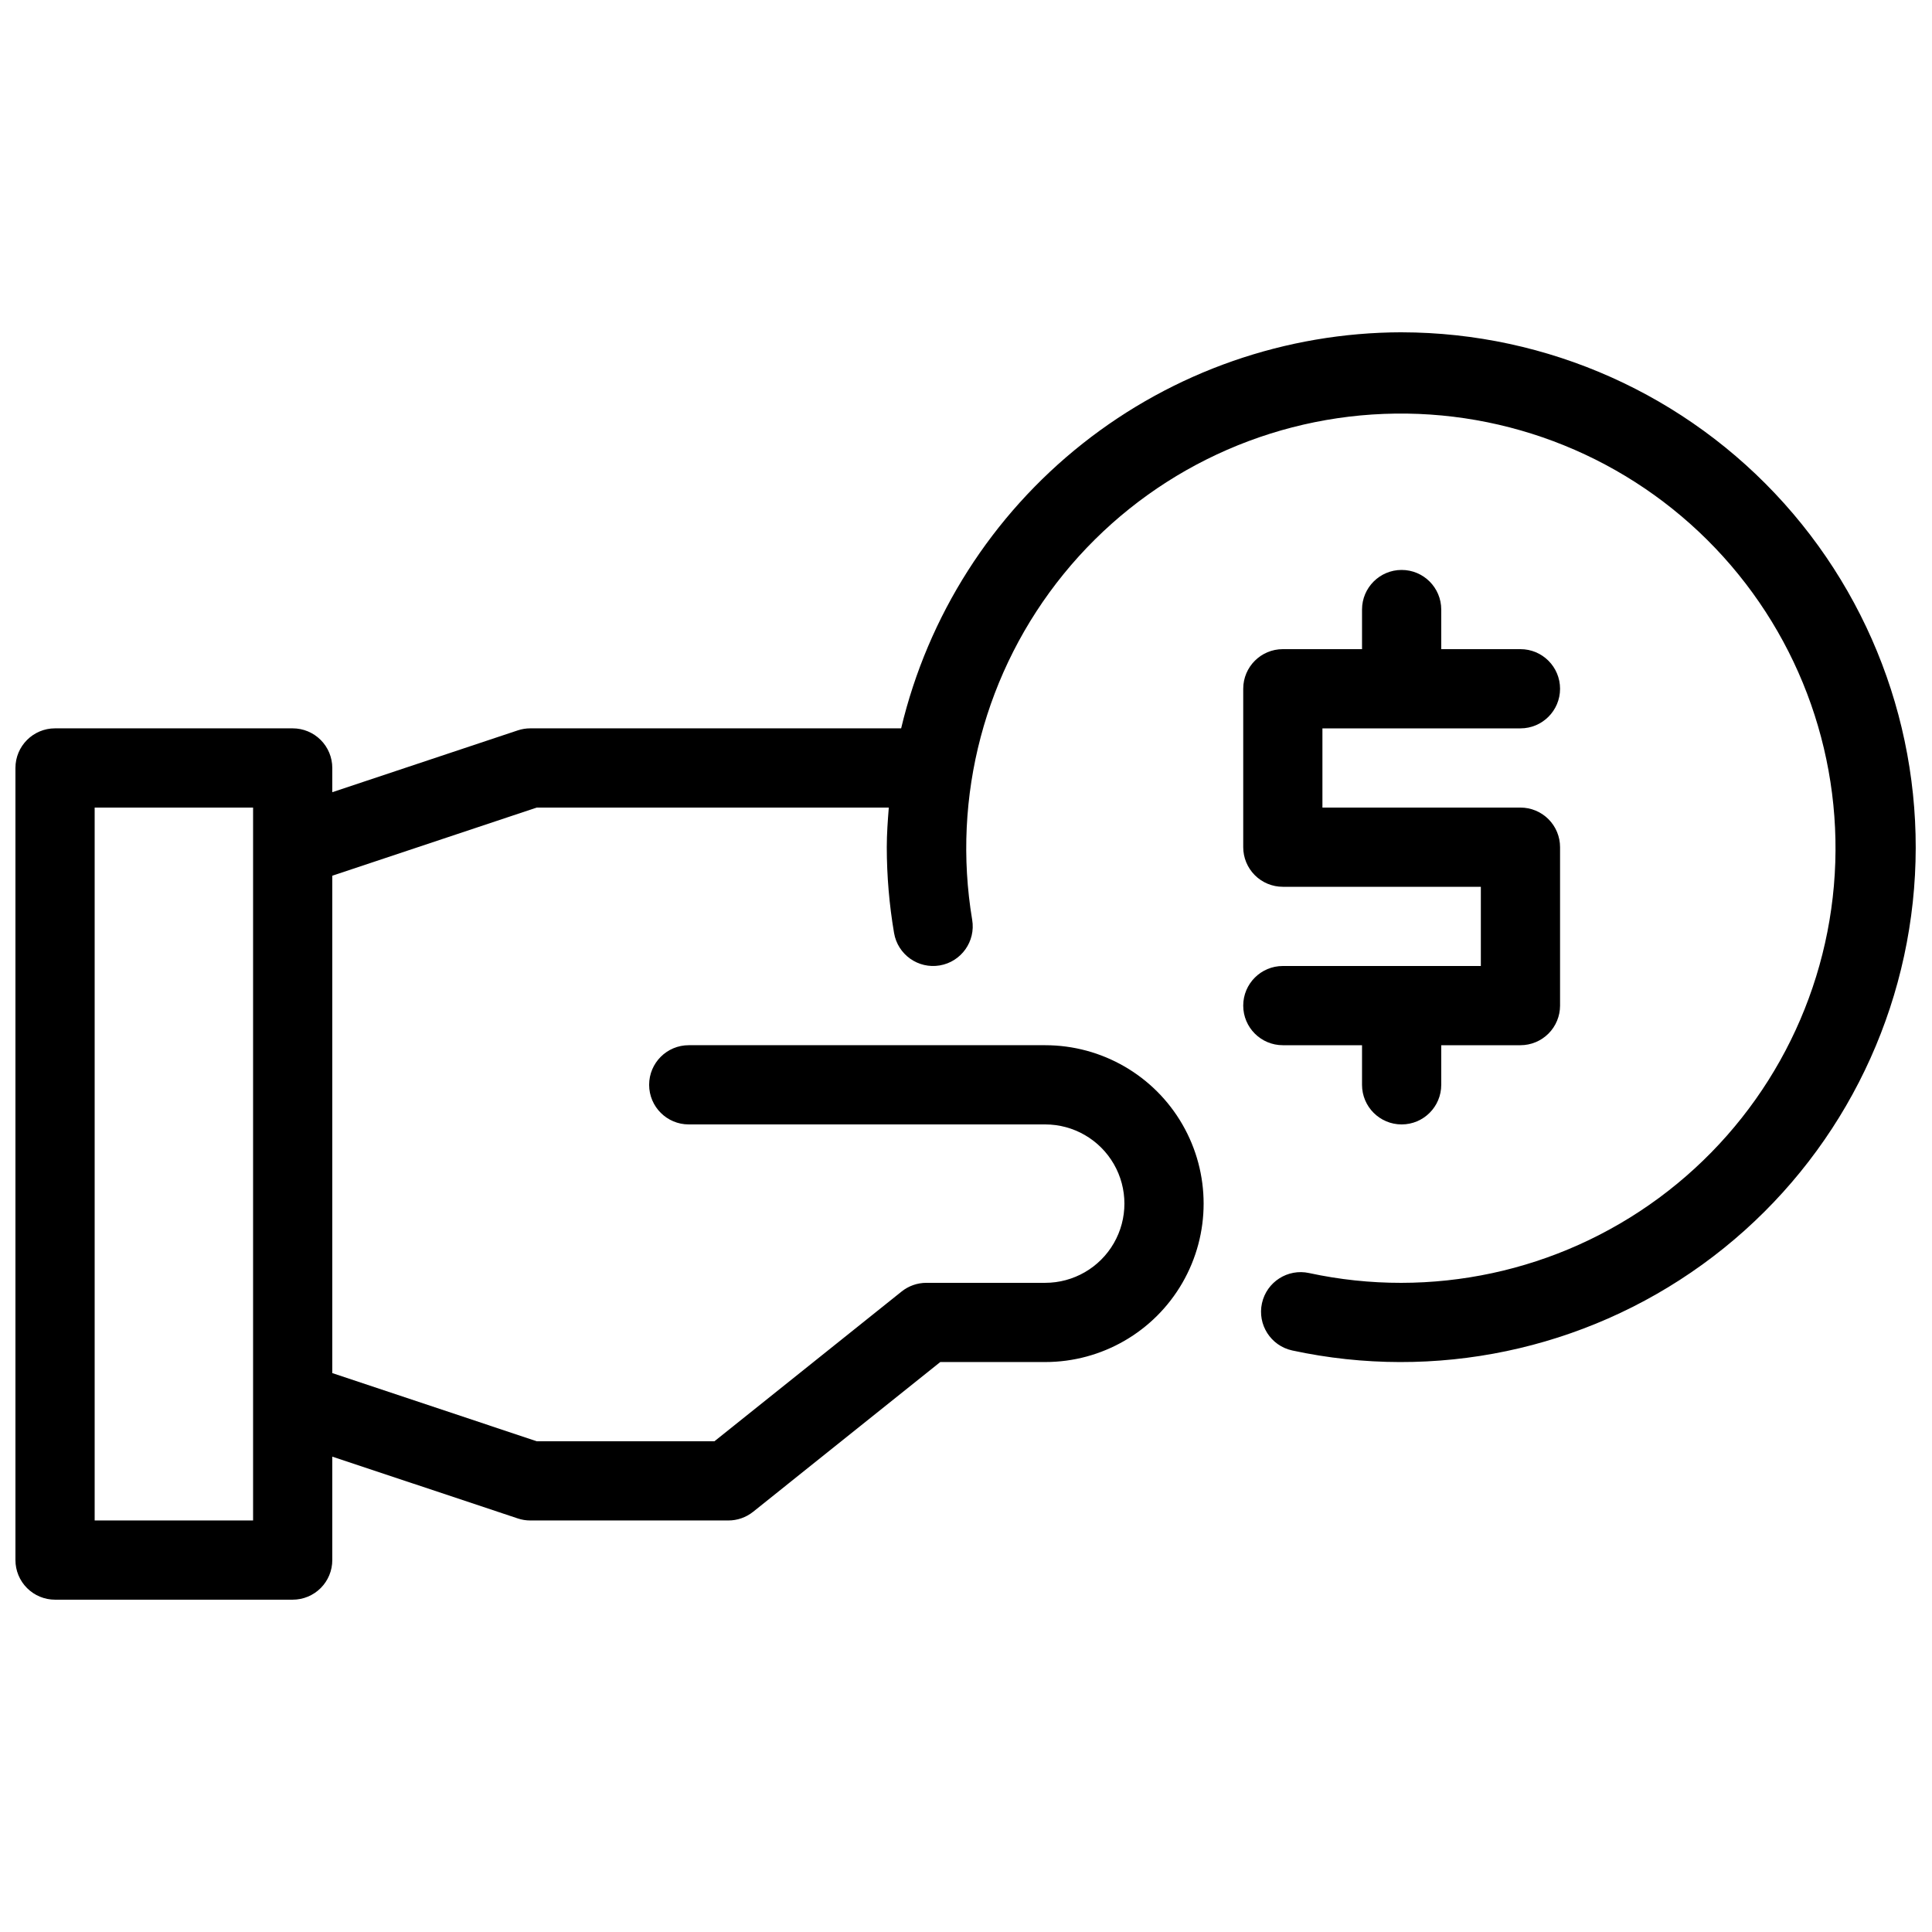 <?xml version="1.0" encoding="UTF-8"?>
<!-- Uploaded to: SVG Repo, www.svgrepo.com, Generator: SVG Repo Mixer Tools -->
<svg width="800px" height="800px" version="1.1" viewBox="144 144 512 512" xmlns="http://www.w3.org/2000/svg">
 <defs>
  <clipPath id="a">
   <path d="m148.09 232h503.81v336h-503.81z"/>
  </clipPath>
 </defs>
 <g clip-path="url(#a)">
  <path d="m515.45 232.06c-30.684 0.055-60.457 10.438-84.52 29.48-24.059 19.039-41.012 45.629-48.117 75.48h-98.273c-1.129 0-2.246 0.18-3.316 0.535l-49.164 16.383v-6.422c0-2.785-1.105-5.453-3.074-7.422s-4.637-3.074-7.422-3.074h-62.977c-5.797 0-10.496 4.699-10.496 10.496v209.92c0 2.785 1.105 5.453 3.074 7.422s4.637 3.074 7.422 3.074h62.977c2.785 0 5.453-1.105 7.422-3.074s3.074-4.637 3.074-7.422v-27.414l49.164 16.383c1.07 0.355 2.188 0.539 3.316 0.535h52.48c2.383 0.004 4.695-0.809 6.559-2.297l49.605-39.688h27.805c14.996 0 28.859-8 36.359-20.992 7.5-12.988 7.5-28.992 0-41.98-7.5-12.992-21.363-20.992-36.359-20.992h-94.465c-5.797 0-10.496 4.699-10.496 10.496s4.699 10.496 10.496 10.496h94.465c7.5 0 14.43 4 18.18 10.496 3.75 6.492 3.75 14.496 0 20.992-3.75 6.492-10.68 10.492-18.18 10.492h-31.488c-2.387 0-4.699 0.812-6.562 2.301l-49.602 39.684h-47.098l-54.18-18.062v-131.81l54.18-18.062h93.301c-0.273 3.473-0.535 6.949-0.535 10.496 0.008 7.621 0.652 15.23 1.93 22.742 0.969 5.719 6.387 9.566 12.102 8.598 5.715-0.969 9.566-6.387 8.598-12.102-5.445-32.621 3.391-66.008 24.262-91.66 20.871-25.652 51.766-41.098 84.809-42.402 33.047-1.301 65.059 11.66 87.883 35.59 22.828 23.93 34.27 56.52 31.41 89.465-2.859 32.949-19.742 63.078-46.352 82.715-26.609 19.641-60.375 26.895-92.703 19.918-5.664-1.246-11.262 2.332-12.512 7.996-1.246 5.664 2.336 11.266 8 12.512 37.82 8.168 77.328-0.102 108.69-22.754 31.367-22.652 51.641-57.559 55.781-96.027 4.137-38.469-8.254-76.887-34.082-105.69-25.832-28.805-62.68-45.285-101.37-45.348zm-304.38 314.88h-41.984v-188.93h41.984z"/>
 </g>
 <path d="m483.96 400c-5.793 0-10.492 4.699-10.492 10.496s4.699 10.496 10.492 10.496h20.992v10.496c0 5.797 4.699 10.496 10.496 10.496s10.496-4.699 10.496-10.496v-10.496h20.992c2.785 0 5.453-1.109 7.422-3.074 1.969-1.969 3.074-4.641 3.074-7.422v-41.984c0-2.785-1.105-5.453-3.074-7.422s-4.637-3.074-7.422-3.074h-52.48v-20.992h52.48c5.797 0 10.496-4.699 10.496-10.496s-4.699-10.496-10.496-10.496h-20.992v-10.496c0-5.797-4.699-10.496-10.496-10.496s-10.496 4.699-10.496 10.496v10.496h-20.992c-5.793 0-10.492 4.699-10.492 10.496v41.984c0 2.781 1.105 5.453 3.074 7.422 1.965 1.969 4.637 3.074 7.418 3.074h52.48v20.992z"/>
</svg>